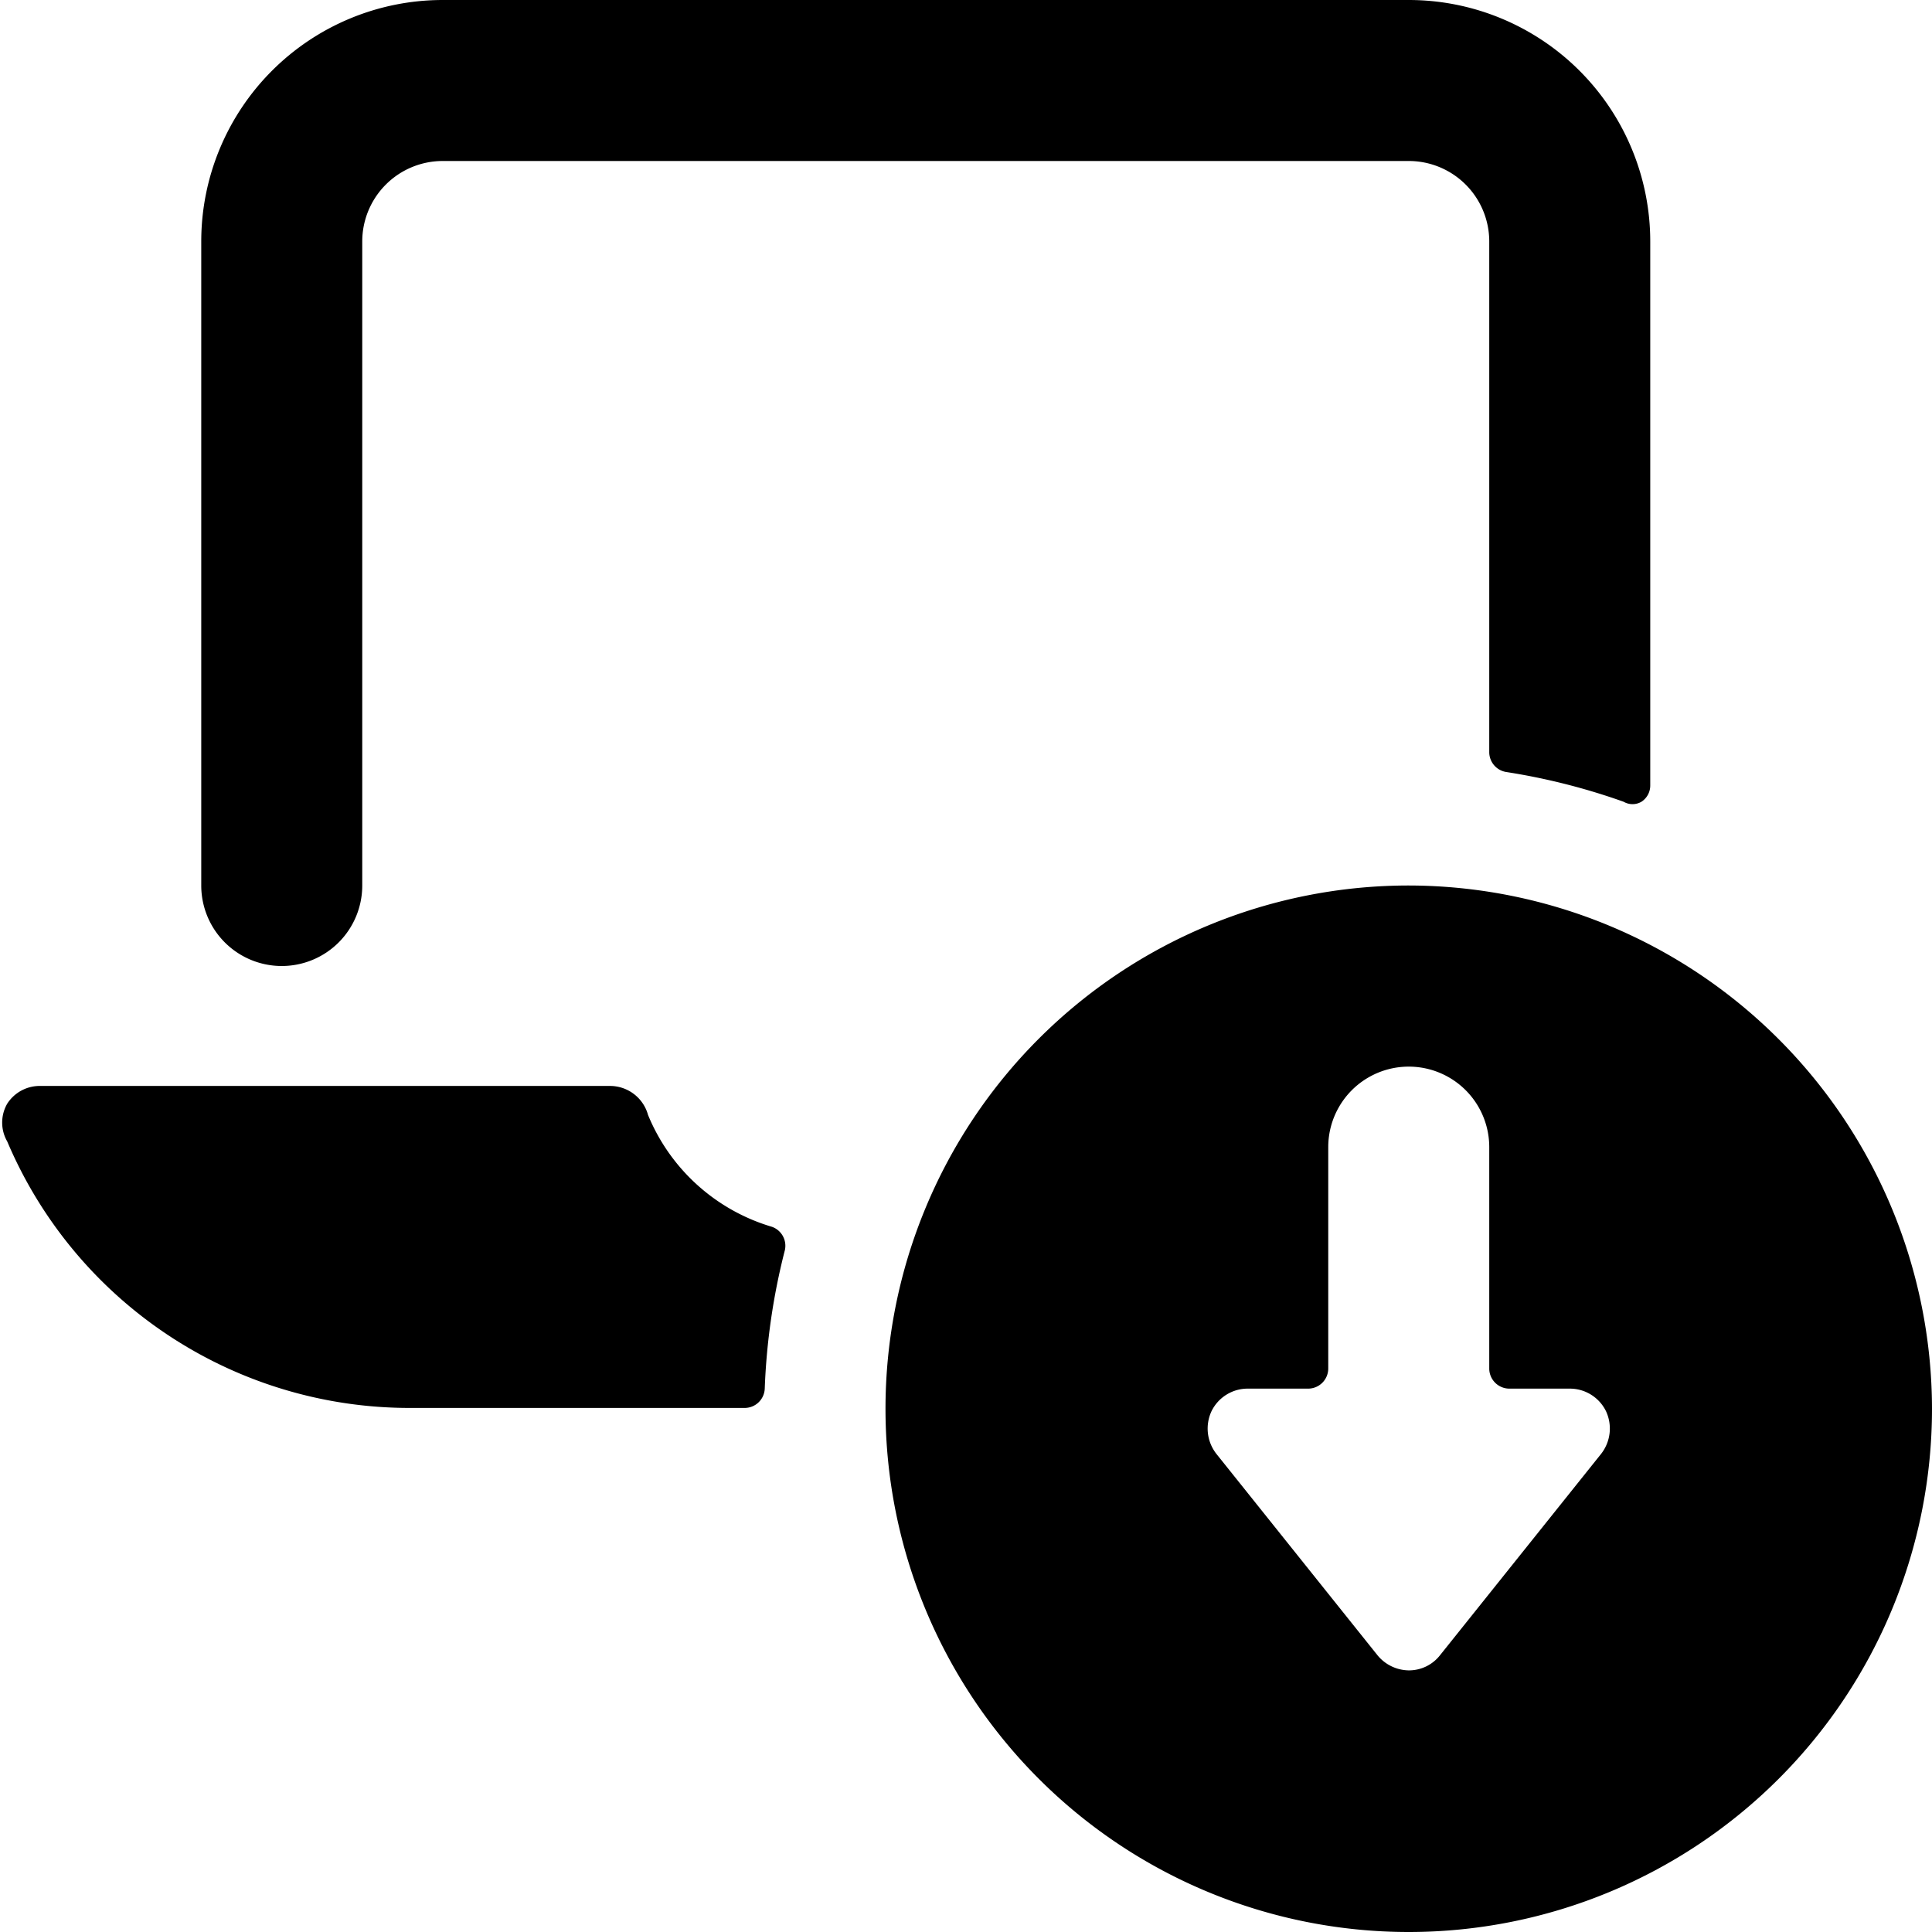 <svg xmlns="http://www.w3.org/2000/svg" viewBox="0 0 24 24"><g><path d="M9.59 15.24a2.4 2.4 0 0 1 -1.54 -1.39 0.49 0.49 0 0 0 -0.47 -0.36H0.5a0.48 0.48 0 0 0 -0.41 0.22 0.47 0.47 0 0 0 0 0.47 5.43 5.43 0 0 0 5 3.31h4.16a0.25 0.25 0 0 0 0.25 -0.24 8.11 8.11 0 0 1 0.25 -1.72 0.25 0.25 0 0 0 -0.16 -0.29Z" fill="#000000" stroke-width="1"></path><path d="M3.5 12a1 1 0 0 0 1 -1V3a1 1 0 0 1 1 -1h12a1 1 0 0 1 1 1v6.34a0.25 0.25 0 0 0 0.21 0.25 8 8 0 0 1 1.46 0.37 0.22 0.22 0 0 0 0.22 0 0.24 0.24 0 0 0 0.11 -0.2V3a3 3 0 0 0 -3 -3h-12a3 3 0 0 0 -3 3v8a1 1 0 0 0 1 1Z" fill="#000000" stroke-width="1"></path><path d="M17.5 11a6.5 6.5 0 1 0 6.5 6.5 6.51 6.51 0 0 0 -6.5 -6.5Zm2.39 7.06 -2 2.5a0.49 0.49 0 0 1 -0.39 0.19 0.51 0.51 0 0 1 -0.39 -0.19l-2 -2.5a0.51 0.51 0 0 1 -0.06 -0.53 0.5 0.5 0 0 1 0.45 -0.28h0.75a0.25 0.25 0 0 0 0.25 -0.25v-2.75a1 1 0 0 1 2 0V17a0.25 0.25 0 0 0 0.25 0.25h0.75a0.5 0.5 0 0 1 0.45 0.28 0.51 0.51 0 0 1 -0.06 0.53Z" fill="#000000" stroke-width="1"></path></g></svg>